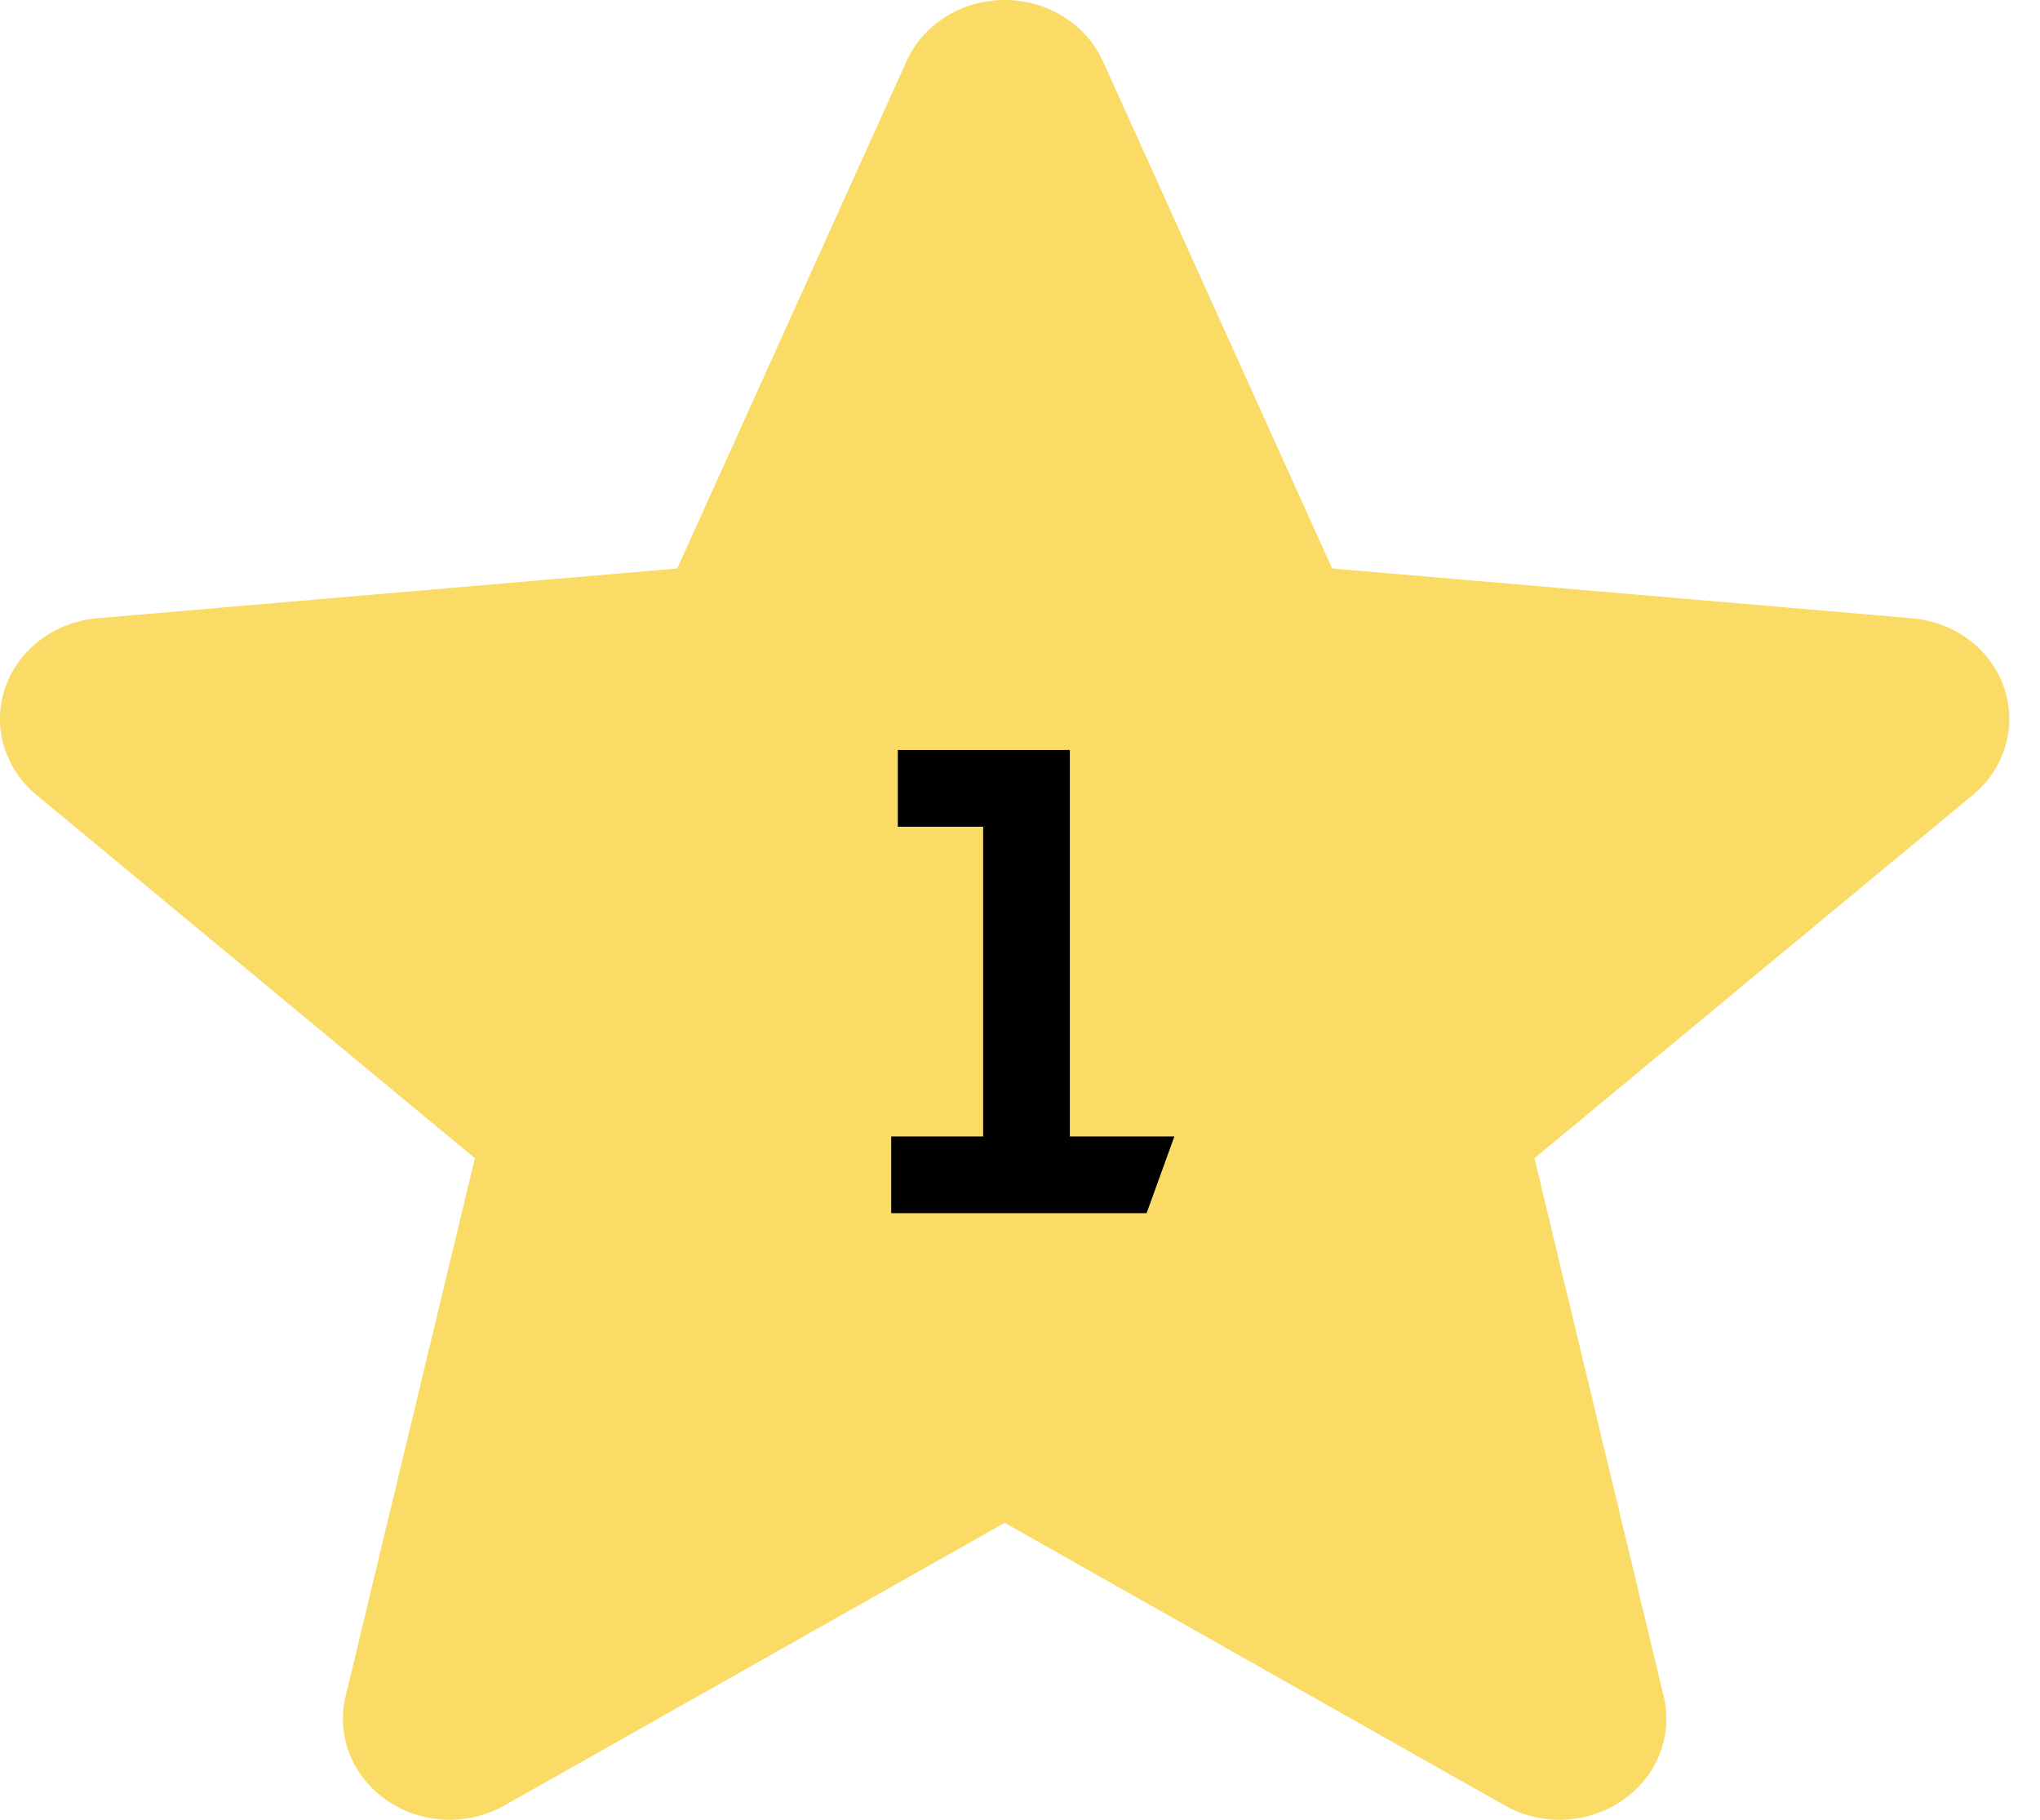 <?xml version="1.0" encoding="UTF-8"?> <svg xmlns="http://www.w3.org/2000/svg" width="37" height="33" viewBox="0 0 37 33" fill="none"> <path d="M36.348 12.469C36.108 11.771 35.454 11.278 34.682 11.212L24.162 10.309L20.005 1.112C19.698 0.436 18.999 0 18.222 0C17.444 0 16.746 0.436 16.441 1.112L12.283 10.309L1.761 11.212C0.99 11.279 0.337 11.773 0.095 12.469C-0.145 13.166 0.077 13.931 0.66 14.414L8.613 21.003L6.268 30.762C6.096 31.479 6.391 32.221 7.021 32.651C7.36 32.884 7.758 33 8.157 33C8.5 33 8.844 32.914 9.15 32.74L18.222 27.615L27.292 32.74C27.957 33.116 28.794 33.082 29.422 32.651C30.052 32.221 30.347 31.479 30.175 30.762L27.831 21.003L35.783 14.414C36.366 13.931 36.588 13.168 36.348 12.469V12.469Z" fill="#FADB65"></path> <path d="M16.164 22H20.796L21.3 20.608H19.404V13.6H16.284V14.992H17.832V20.608H16.164V22Z" fill="black"></path> </svg> 